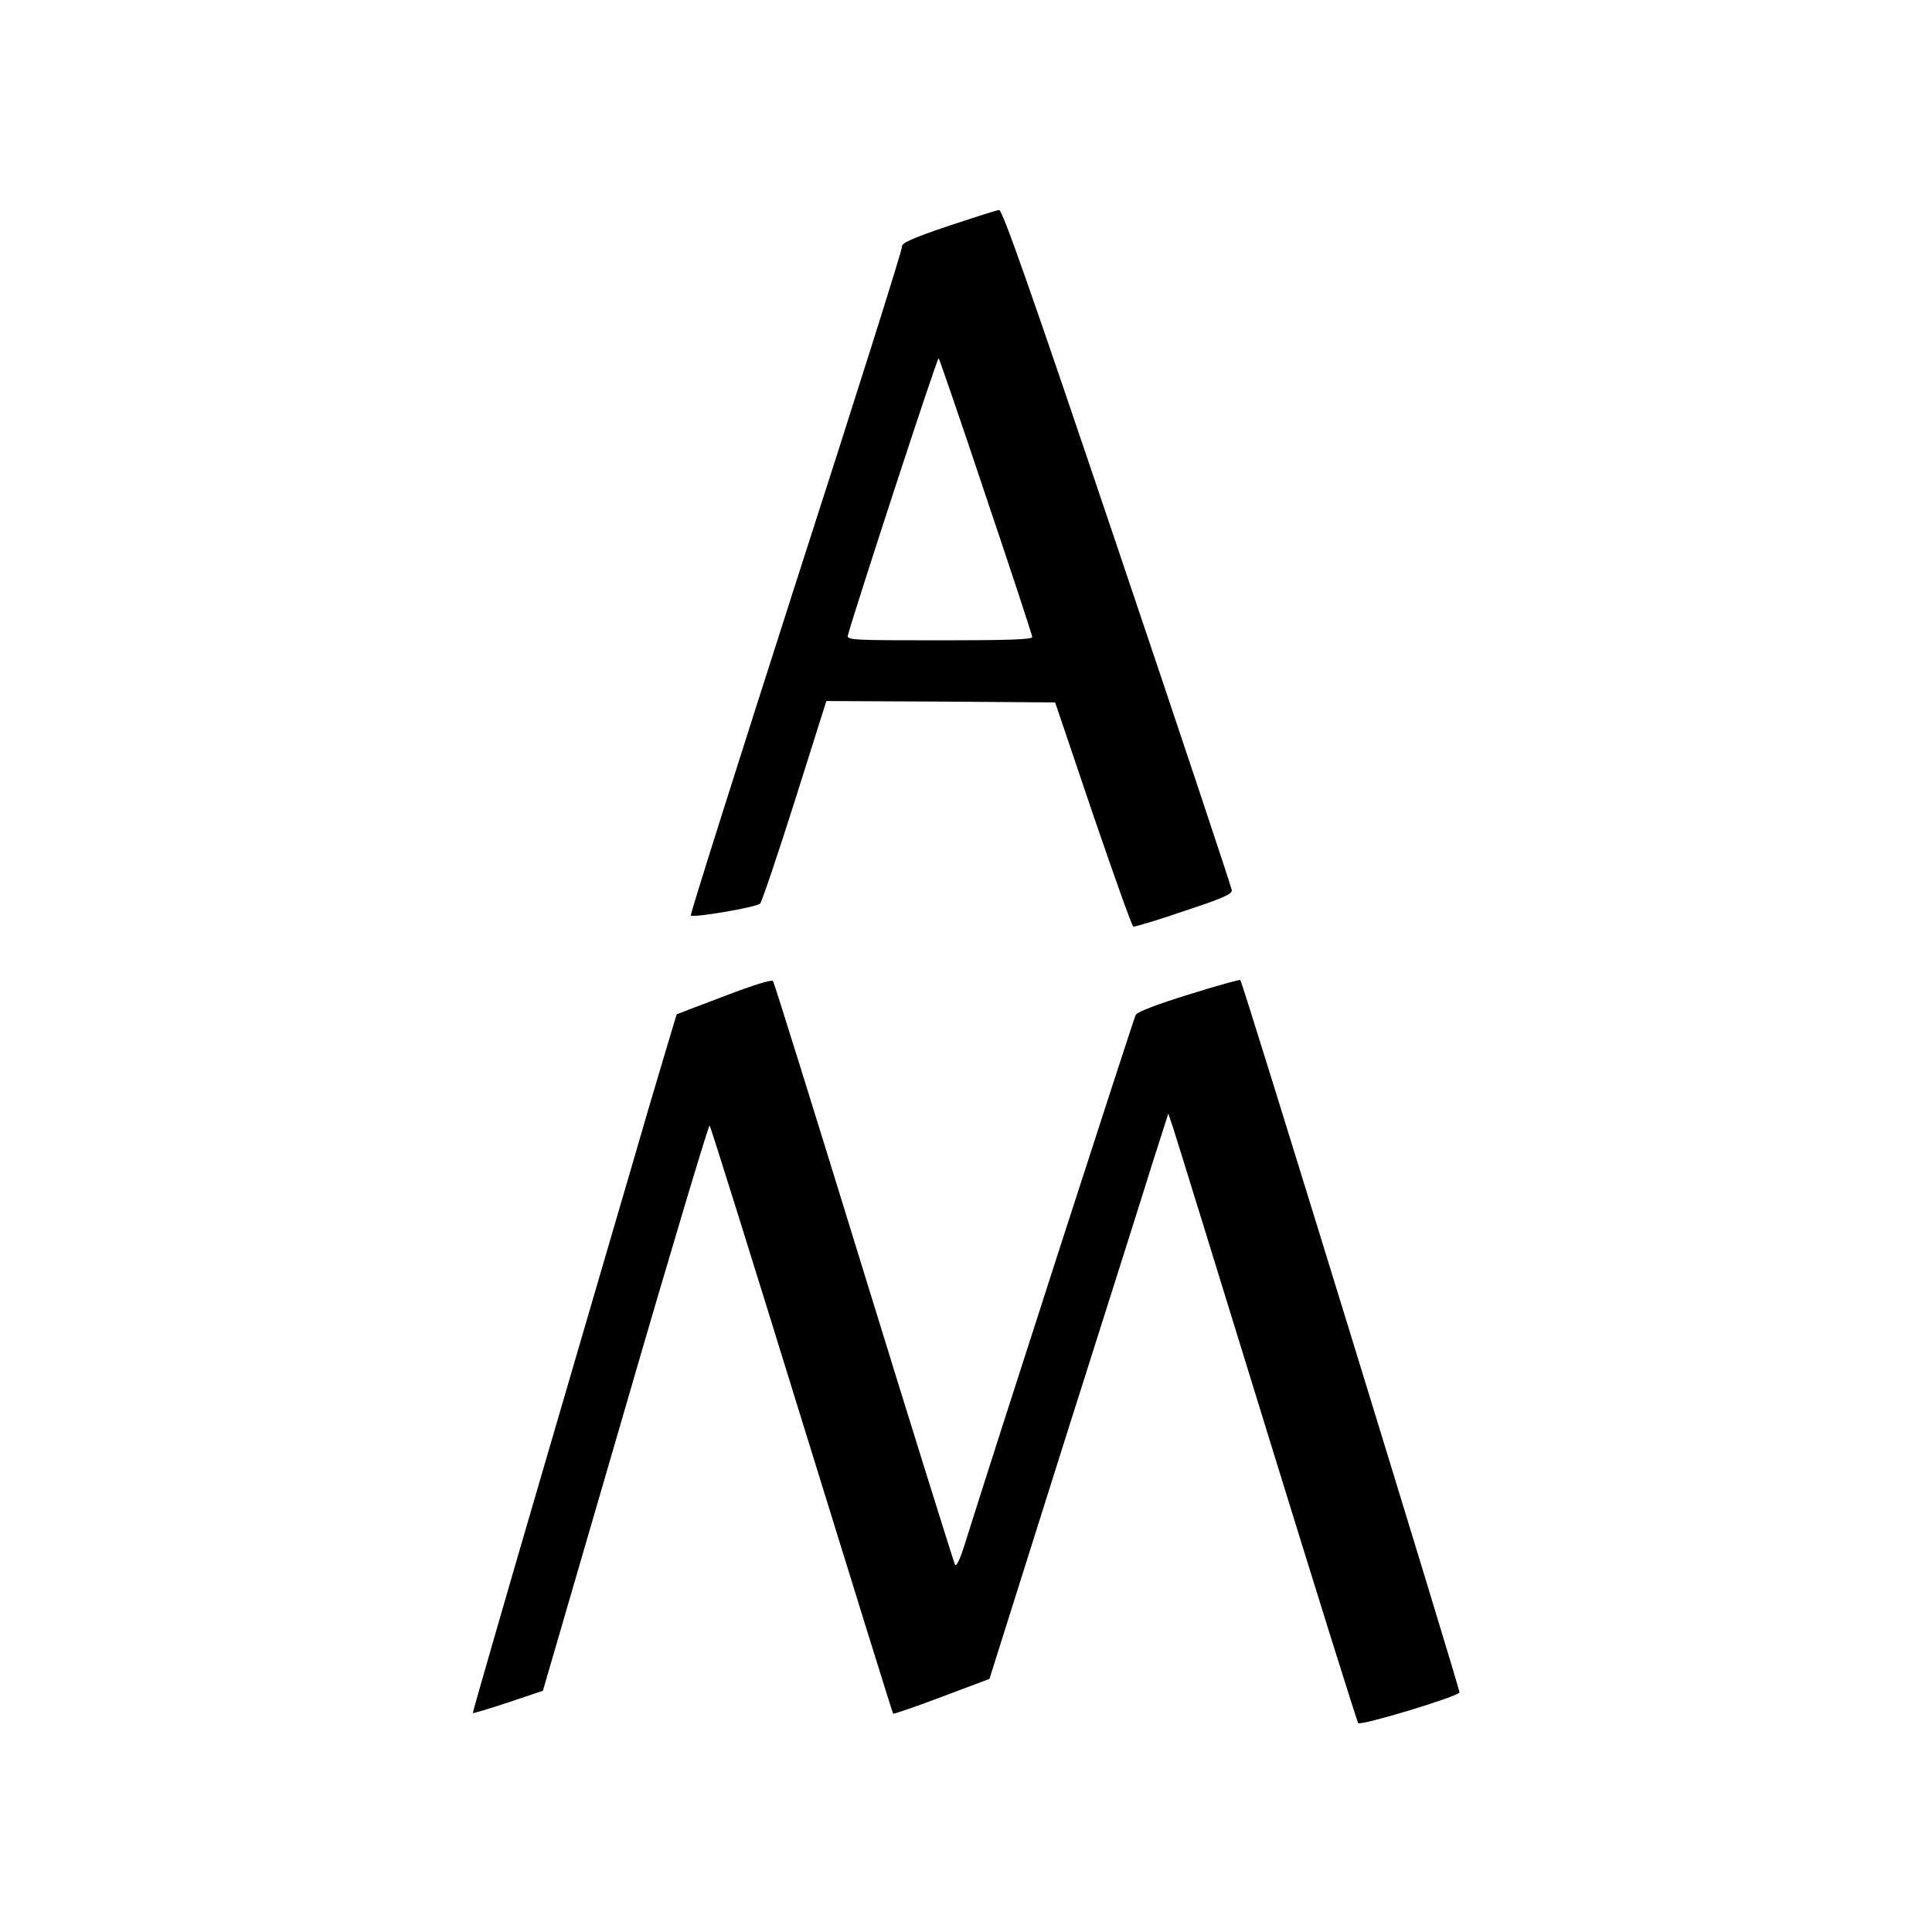 <?xml version="1.0" standalone="no"?>
<!DOCTYPE svg PUBLIC "-//W3C//DTD SVG 20010904//EN"
 "http://www.w3.org/TR/2001/REC-SVG-20010904/DTD/svg10.dtd">
<svg version="1.0" xmlns="http://www.w3.org/2000/svg"
 width="700pt" height="700pt" viewBox="0 0 700 700"
 preserveAspectRatio="xMidYMid meet">
<g transform="translate(0,700) scale(0.1,-0.1)"
fill="#000000" stroke="none">
<path d="M3435 6181 c-135 -46 -169 -62 -167 -75 2 -9 -171 -556 -384 -1216
-212 -661 -384 -1203 -381 -1207 10 -9 238 30 251 43 6 6 63 174 126 373 l114
361 415 -2 414 -3 137 -405 c76 -222 141 -405 146 -407 5 -2 88 23 184 56 143
47 175 62 173 76 -1 10 -187 569 -414 1241 -313 928 -417 1224 -429 1223 -8 0
-91 -27 -185 -58z m138 -982 c92 -272 167 -501 167 -507 0 -9 -84 -12 -336
-12 -315 0 -336 1 -332 18 27 99 324 1009 329 1004 3 -4 81 -230 172 -503z"/>
<path d="M2625 3391 c-93 -35 -171 -65 -173 -66 -1 -1 -47 -155 -102 -341 -54
-187 -221 -755 -369 -1263 -149 -509 -269 -926 -268 -928 2 -1 60 16 129 39
l125 42 299 1027 c164 566 302 1025 305 1021 4 -4 154 -484 334 -1067 180
-583 329 -1062 331 -1064 2 -2 81 25 176 61 l173 65 271 859 c150 472 296 933
324 1024 l53 165 17 -50 c9 -27 162 -522 340 -1100 178 -577 327 -1054 331
-1058 9 -11 362 96 367 111 3 9 -785 2572 -794 2581 -2 3 -86 -21 -186 -52
-119 -37 -186 -63 -193 -74 -8 -15 -514 -1581 -616 -1907 -20 -65 -34 -95 -39
-85 -4 8 -153 484 -330 1059 -177 575 -325 1050 -329 1055 -4 7 -69 -13 -176
-54z"/>
</g>
</svg>
